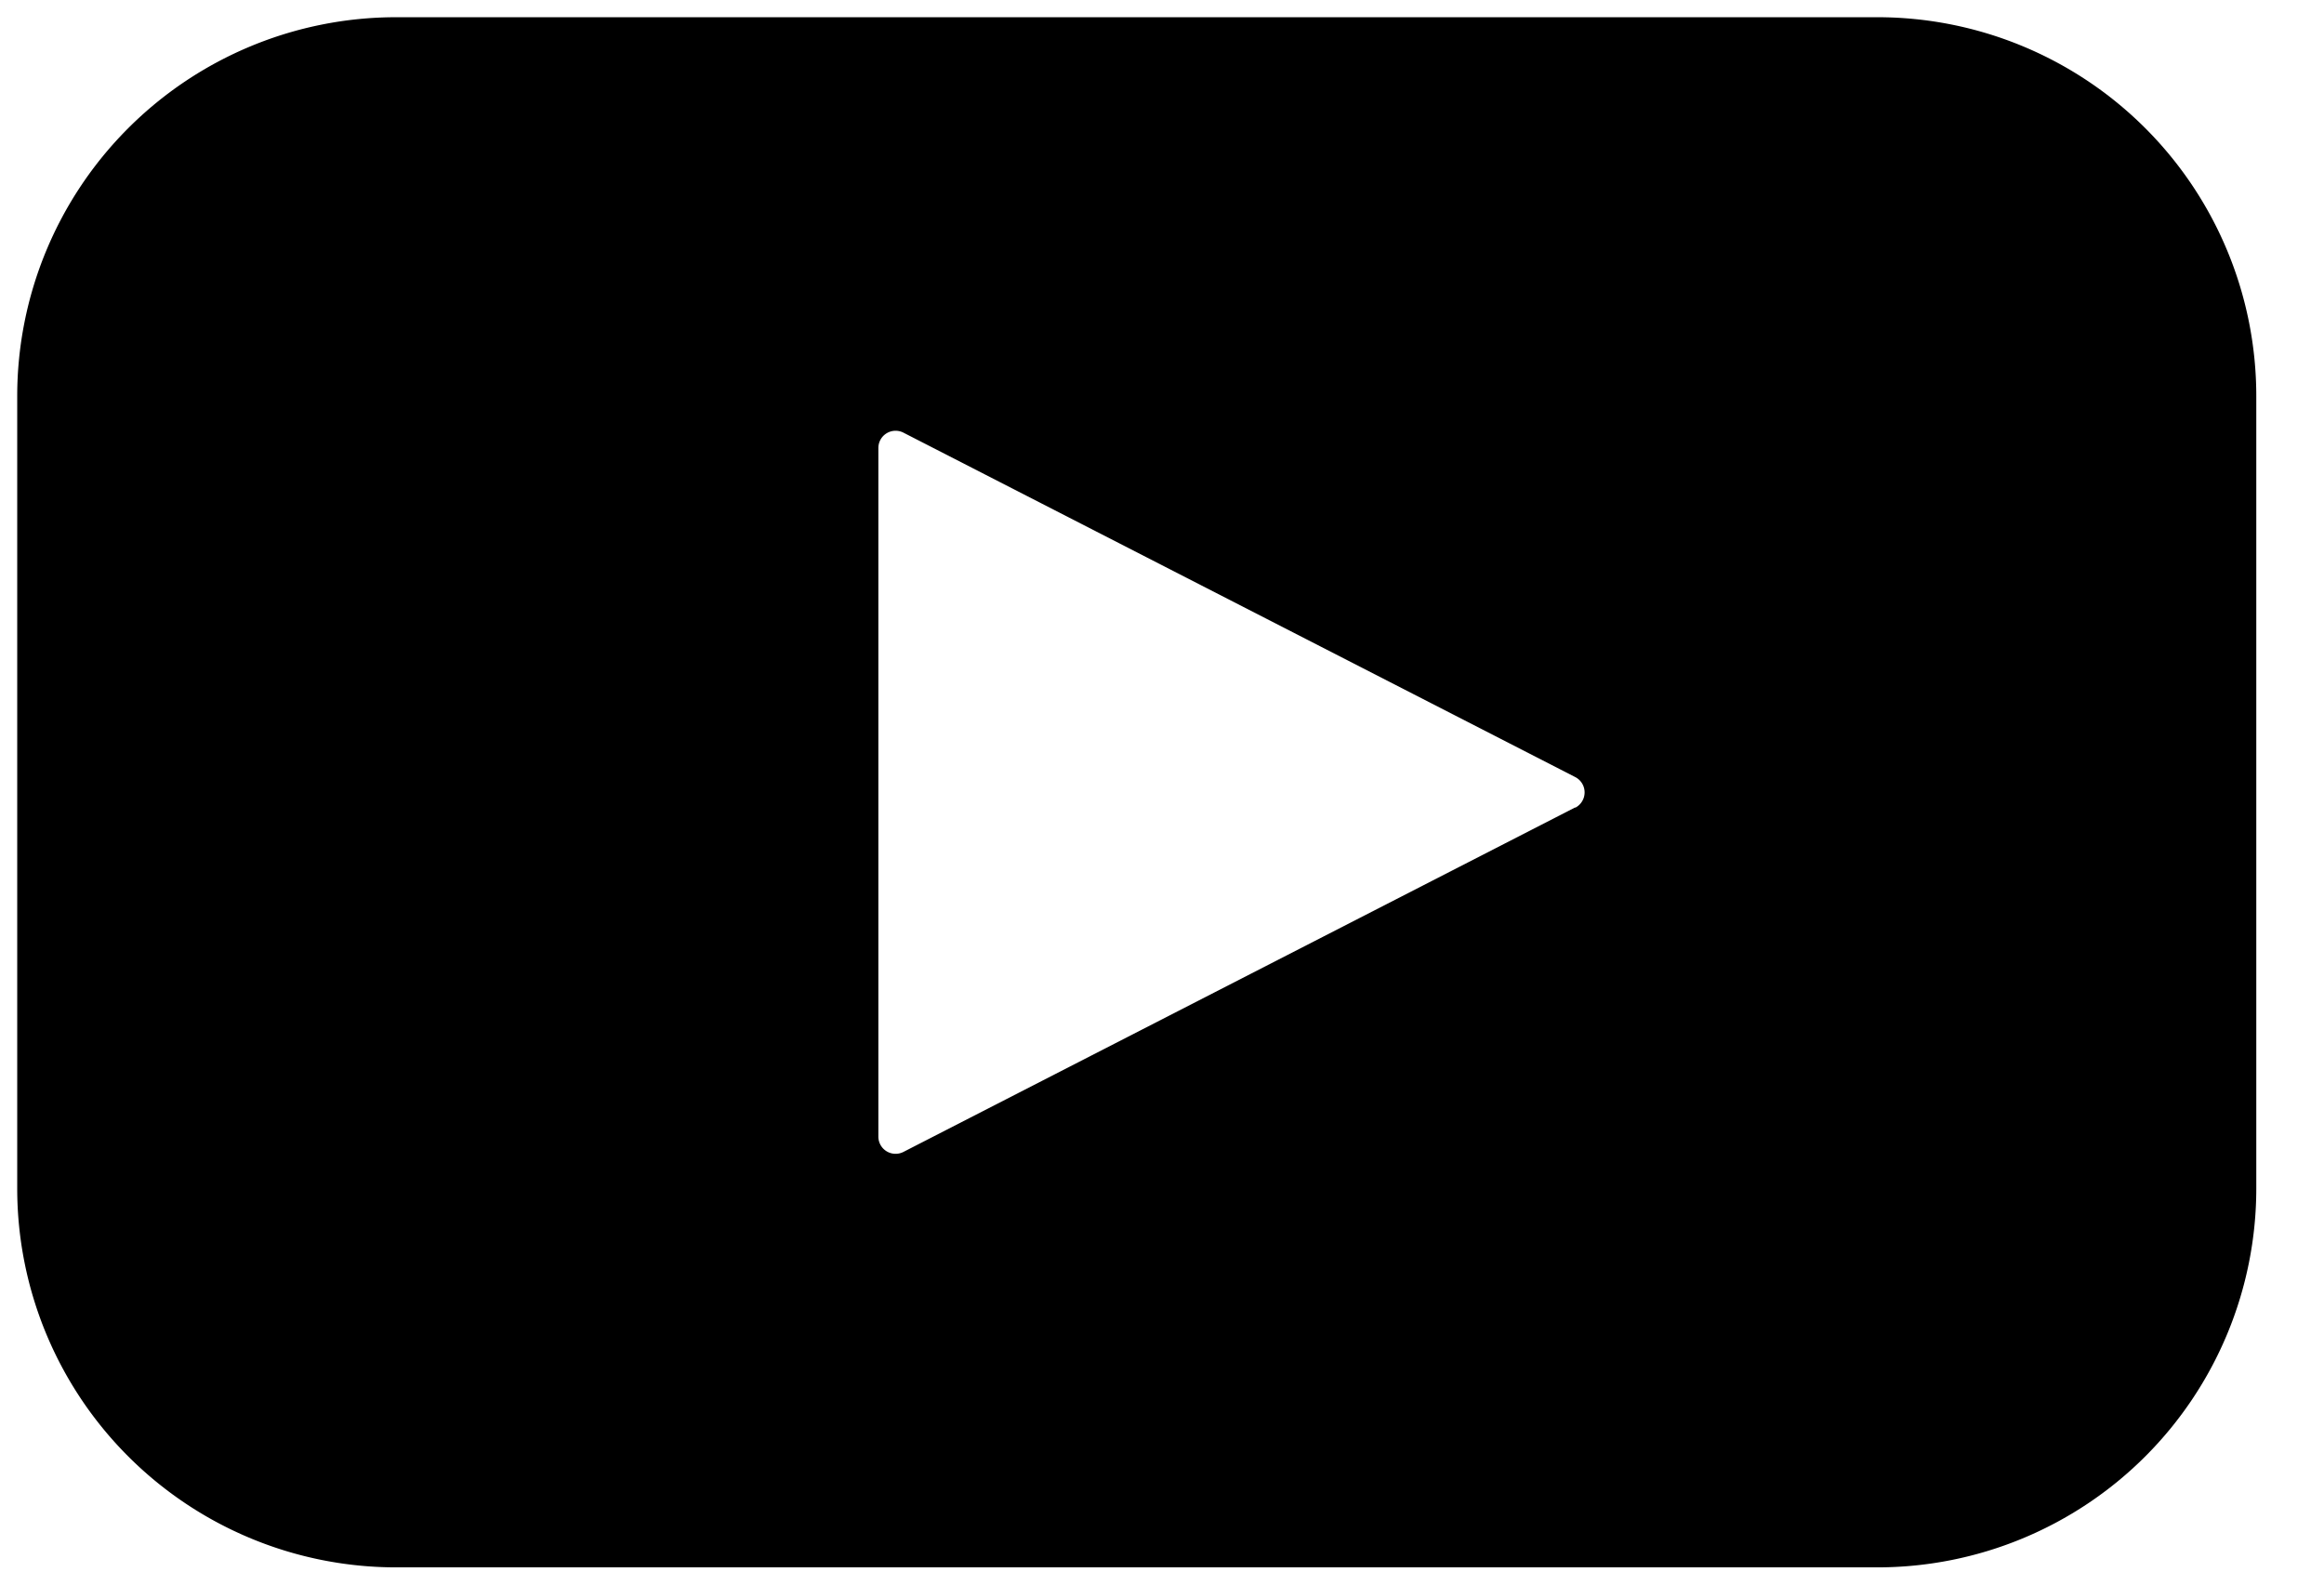 <svg xmlns="http://www.w3.org/2000/svg" viewBox="0 0 22 15"><path fill-rule="nonzero" d="M17.772.163H3.75A3.587 3.587 0 00.163 3.75v7.5a3.587 3.587 0 003.587 3.587h14.022a3.587 3.587 0 003.587-3.587v-7.5A3.587 3.587 0 0017.772.163zm-2.86 7.48l-6.359 3.261a.163.163 0 01-.238-.143V4.239a.163.163 0 01.238-.143l6.359 3.26a.163.163 0 010 .29v-.003z"/></svg>